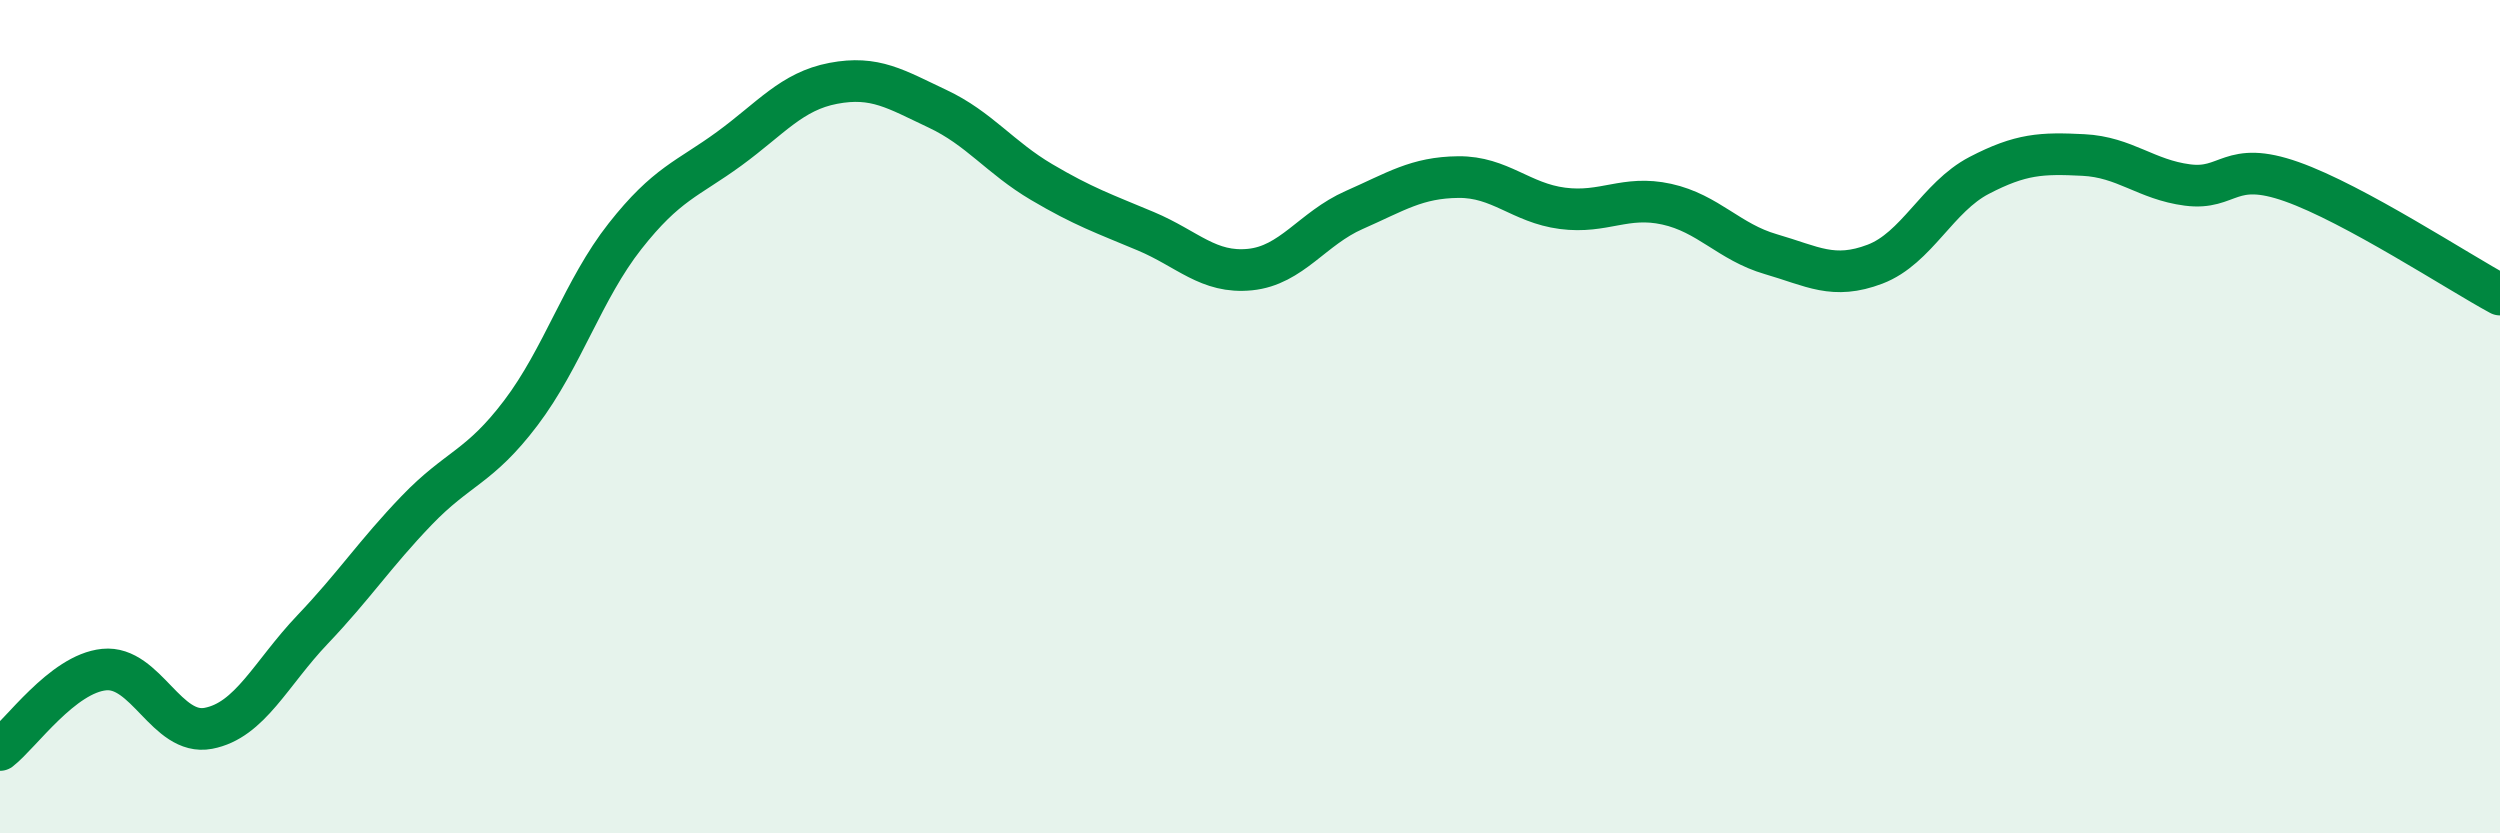 
    <svg width="60" height="20" viewBox="0 0 60 20" xmlns="http://www.w3.org/2000/svg">
      <path
        d="M 0,18 C 0.5,17.61 1.5,16.17 2.5,16.07 C 3.5,15.97 4,17.67 5,17.48 C 6,17.29 6.5,16.16 7.5,15.11 C 8.5,14.06 9,13.29 10,12.25 C 11,11.21 11.5,11.23 12.5,9.91 C 13.5,8.59 14,6.94 15,5.67 C 16,4.4 16.5,4.3 17.5,3.57 C 18.5,2.84 19,2.19 20,2 C 21,1.81 21.5,2.14 22.5,2.61 C 23.5,3.08 24,3.78 25,4.37 C 26,4.96 26.5,5.13 27.5,5.55 C 28.5,5.97 29,6.57 30,6.47 C 31,6.37 31.5,5.48 32.5,5.04 C 33.5,4.6 34,4.26 35,4.25 C 36,4.24 36.5,4.87 37.5,5 C 38.5,5.13 39,4.68 40,4.9 C 41,5.12 41.5,5.81 42.5,6.1 C 43.5,6.39 44,6.72 45,6.34 C 46,5.96 46.5,4.73 47.5,4.21 C 48.5,3.69 49,3.67 50,3.72 C 51,3.77 51.5,4.31 52.5,4.44 C 53.5,4.57 53.5,3.83 55,4.36 C 56.5,4.89 59,6.53 60,7.07L60 20L0 20Z"
        fill="#008740"
        opacity="0.1"
        stroke-linecap="round"
        stroke-linejoin="round"
      />
      <path
        d="M 0,18 C 0.5,17.61 1.5,16.17 2.5,16.07 C 3.5,15.97 4,17.67 5,17.48 C 6,17.29 6.5,16.16 7.5,15.11 C 8.5,14.06 9,13.29 10,12.25 C 11,11.21 11.5,11.23 12.5,9.91 C 13.5,8.59 14,6.94 15,5.67 C 16,4.4 16.5,4.3 17.5,3.57 C 18.5,2.84 19,2.19 20,2 C 21,1.81 21.5,2.14 22.5,2.61 C 23.5,3.08 24,3.78 25,4.37 C 26,4.96 26.5,5.13 27.5,5.55 C 28.5,5.97 29,6.57 30,6.47 C 31,6.37 31.5,5.48 32.5,5.04 C 33.5,4.6 34,4.26 35,4.25 C 36,4.24 36.5,4.87 37.5,5 C 38.5,5.13 39,4.68 40,4.9 C 41,5.12 41.5,5.81 42.5,6.1 C 43.5,6.39 44,6.72 45,6.34 C 46,5.96 46.5,4.73 47.5,4.21 C 48.5,3.69 49,3.67 50,3.72 C 51,3.77 51.5,4.31 52.5,4.44 C 53.5,4.57 53.5,3.83 55,4.36 C 56.5,4.89 59,6.53 60,7.07"
        stroke="#008740"
        stroke-width="1"
        fill="none"
        stroke-linecap="round"
        stroke-linejoin="round"
      />
    </svg>
  